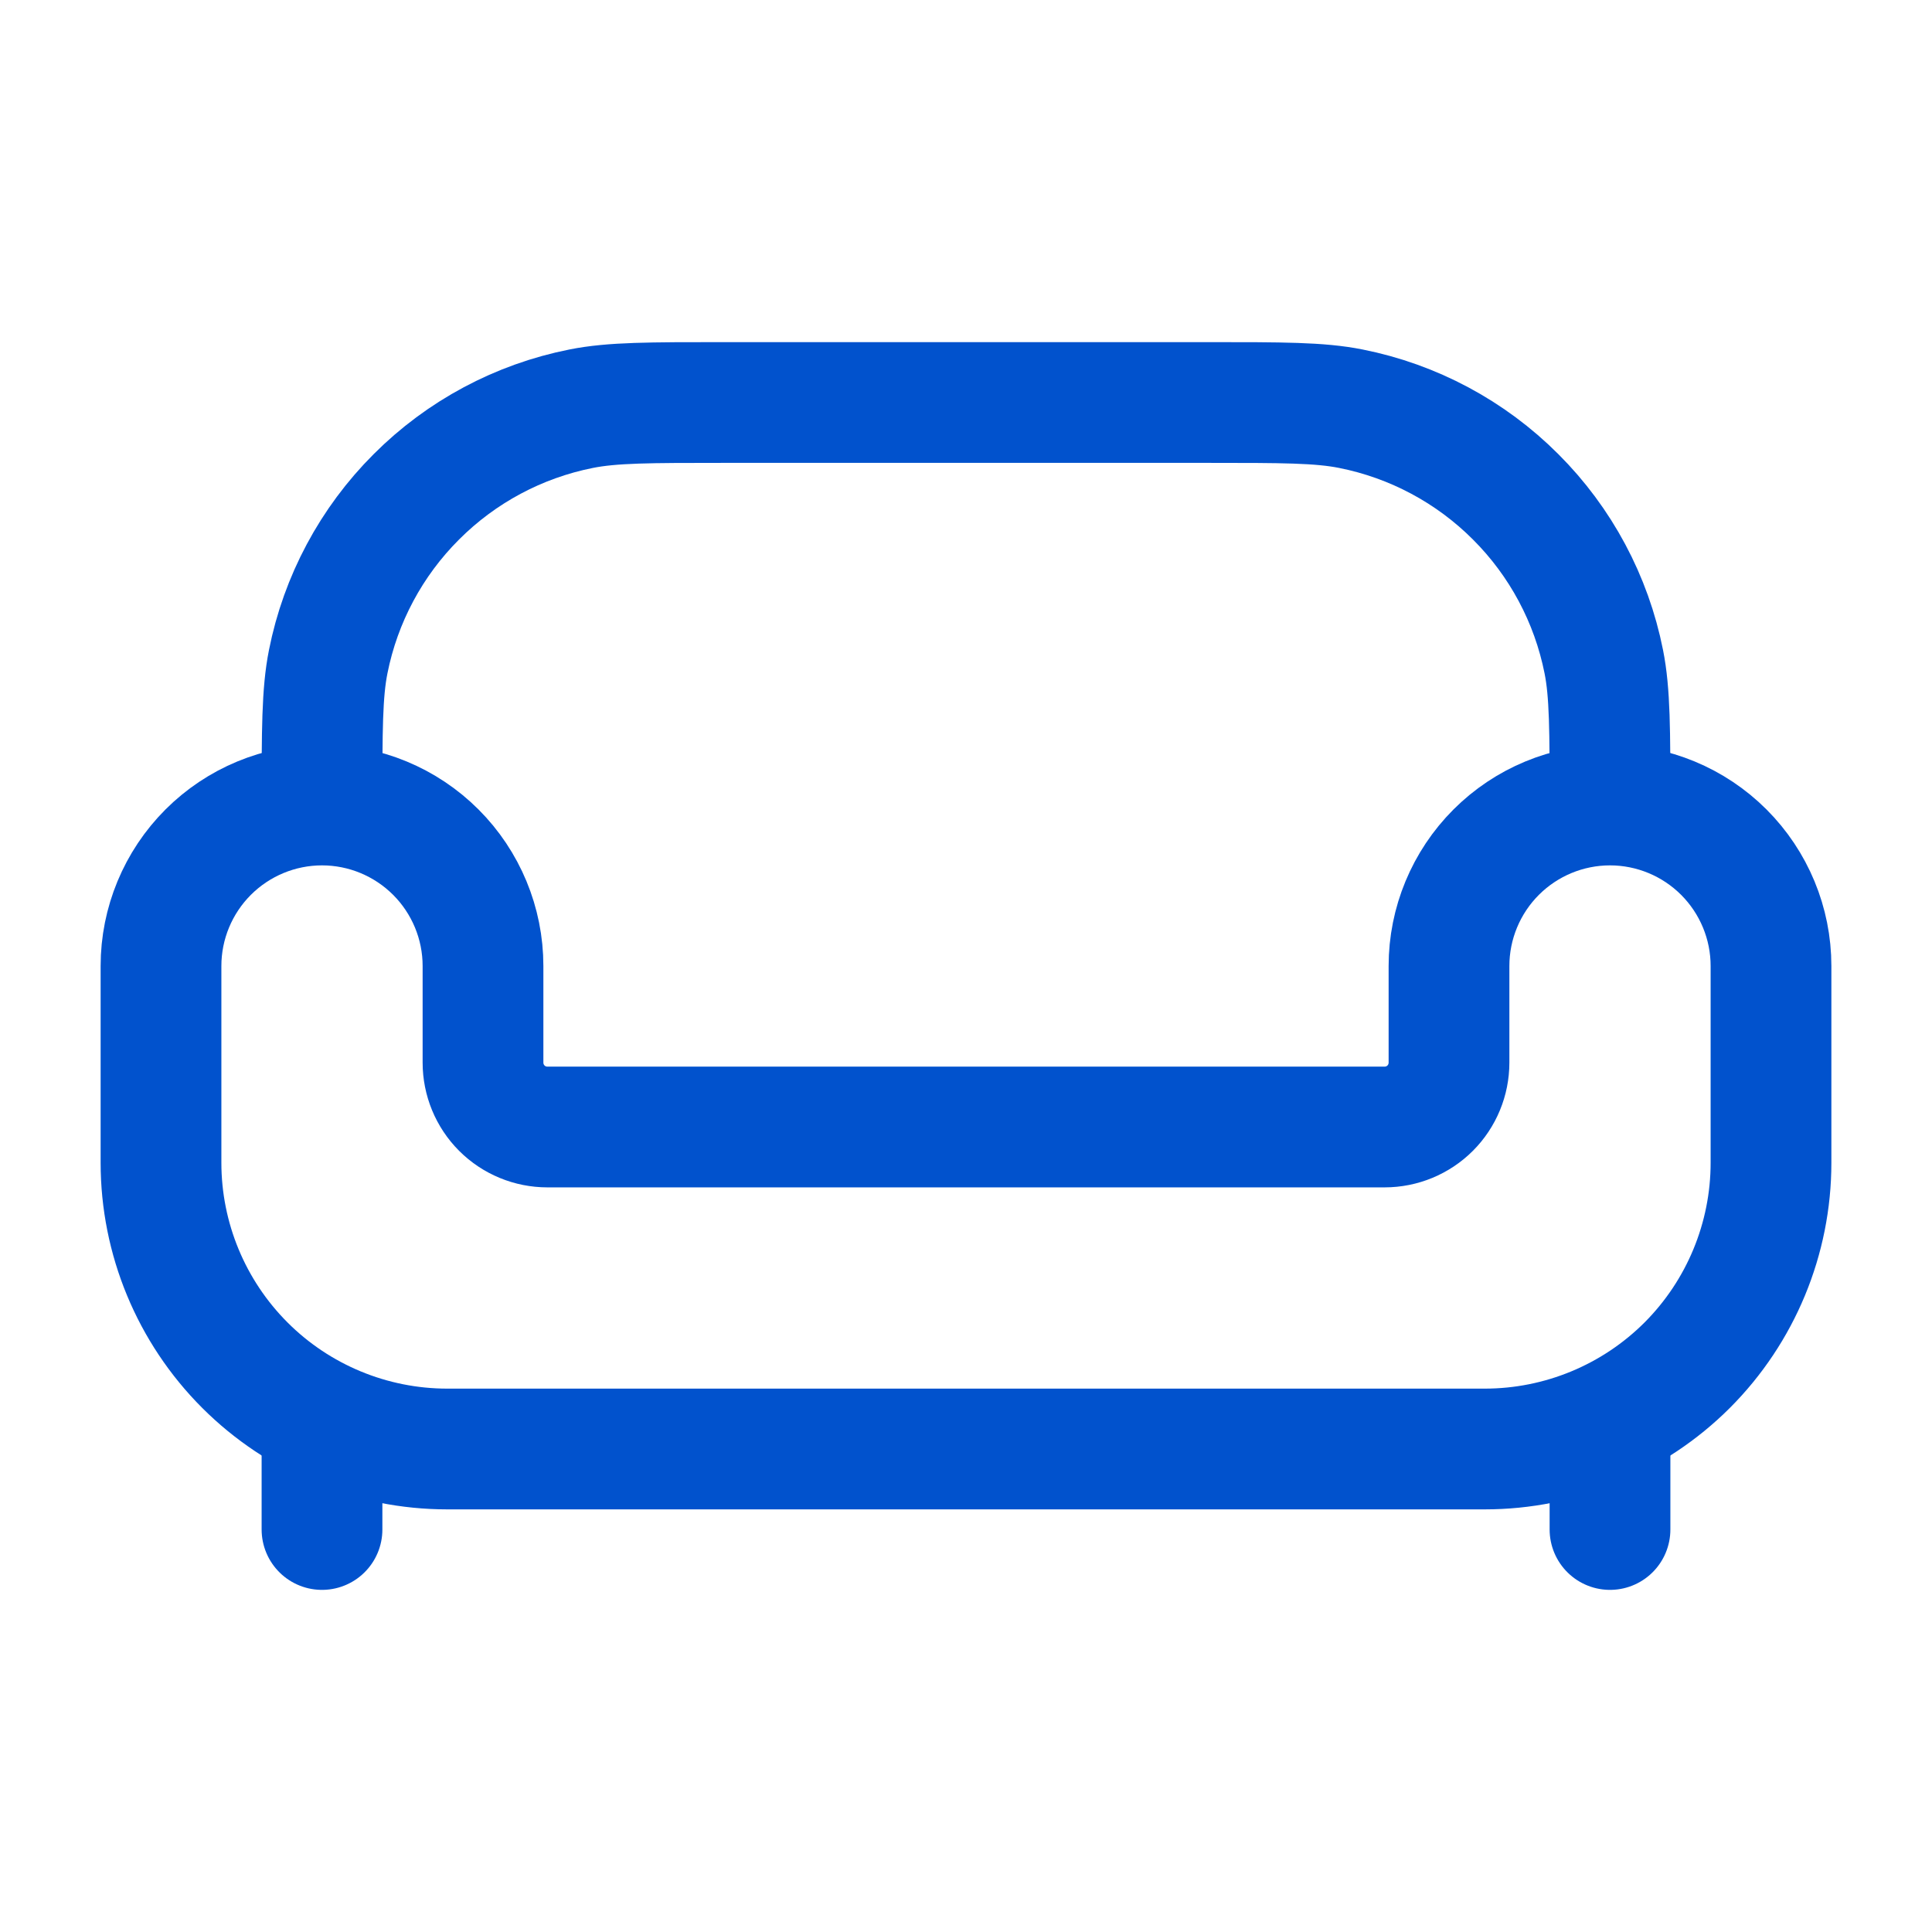 <?xml version="1.0" encoding="UTF-8"?> <svg xmlns="http://www.w3.org/2000/svg" width="24" height="24" viewBox="0 0 24 24" fill="none"><path d="M5.556 18H18.444C19.387 18 20.292 17.625 20.959 16.959C21.625 16.292 22 15.387 22 14.444V12C22 11.47 21.789 10.961 21.414 10.586C21.039 10.211 20.53 10 20 10C19.47 10 18.961 10.211 18.586 10.586C18.211 10.961 18 11.47 18 12V13.2C18 13.412 17.916 13.616 17.766 13.766C17.616 13.916 17.412 14 17.2 14H6.8C6.588 14 6.384 13.916 6.234 13.766C6.084 13.616 6 13.412 6 13.2V12C6 11.47 5.789 10.961 5.414 10.586C5.039 10.211 4.53 10 4 10C3.47 10 2.961 10.211 2.586 10.586C2.211 10.961 2 11.47 2 12V14.444C2 15.387 2.375 16.292 3.042 16.959C3.708 17.625 4.613 18 5.556 18Z" stroke="#0152CD" stroke-width="1.5"></path><path d="M20 10C20 9.07 20 8.606 19.923 8.22C19.769 7.444 19.388 6.731 18.828 6.172C18.269 5.612 17.556 5.231 16.78 5.077C16.394 5 15.93 5 15 5H9C8.07 5 7.606 5 7.22 5.077C6.444 5.231 5.731 5.612 5.172 6.172C4.612 6.731 4.231 7.444 4.077 8.22C4 8.606 4 9.07 4 10" stroke="#0152CD" stroke-width="1.5"></path><path d="M20 19V18M4 19V18" stroke="#0152CD" stroke-width="1.5" stroke-linecap="round"></path></svg> 